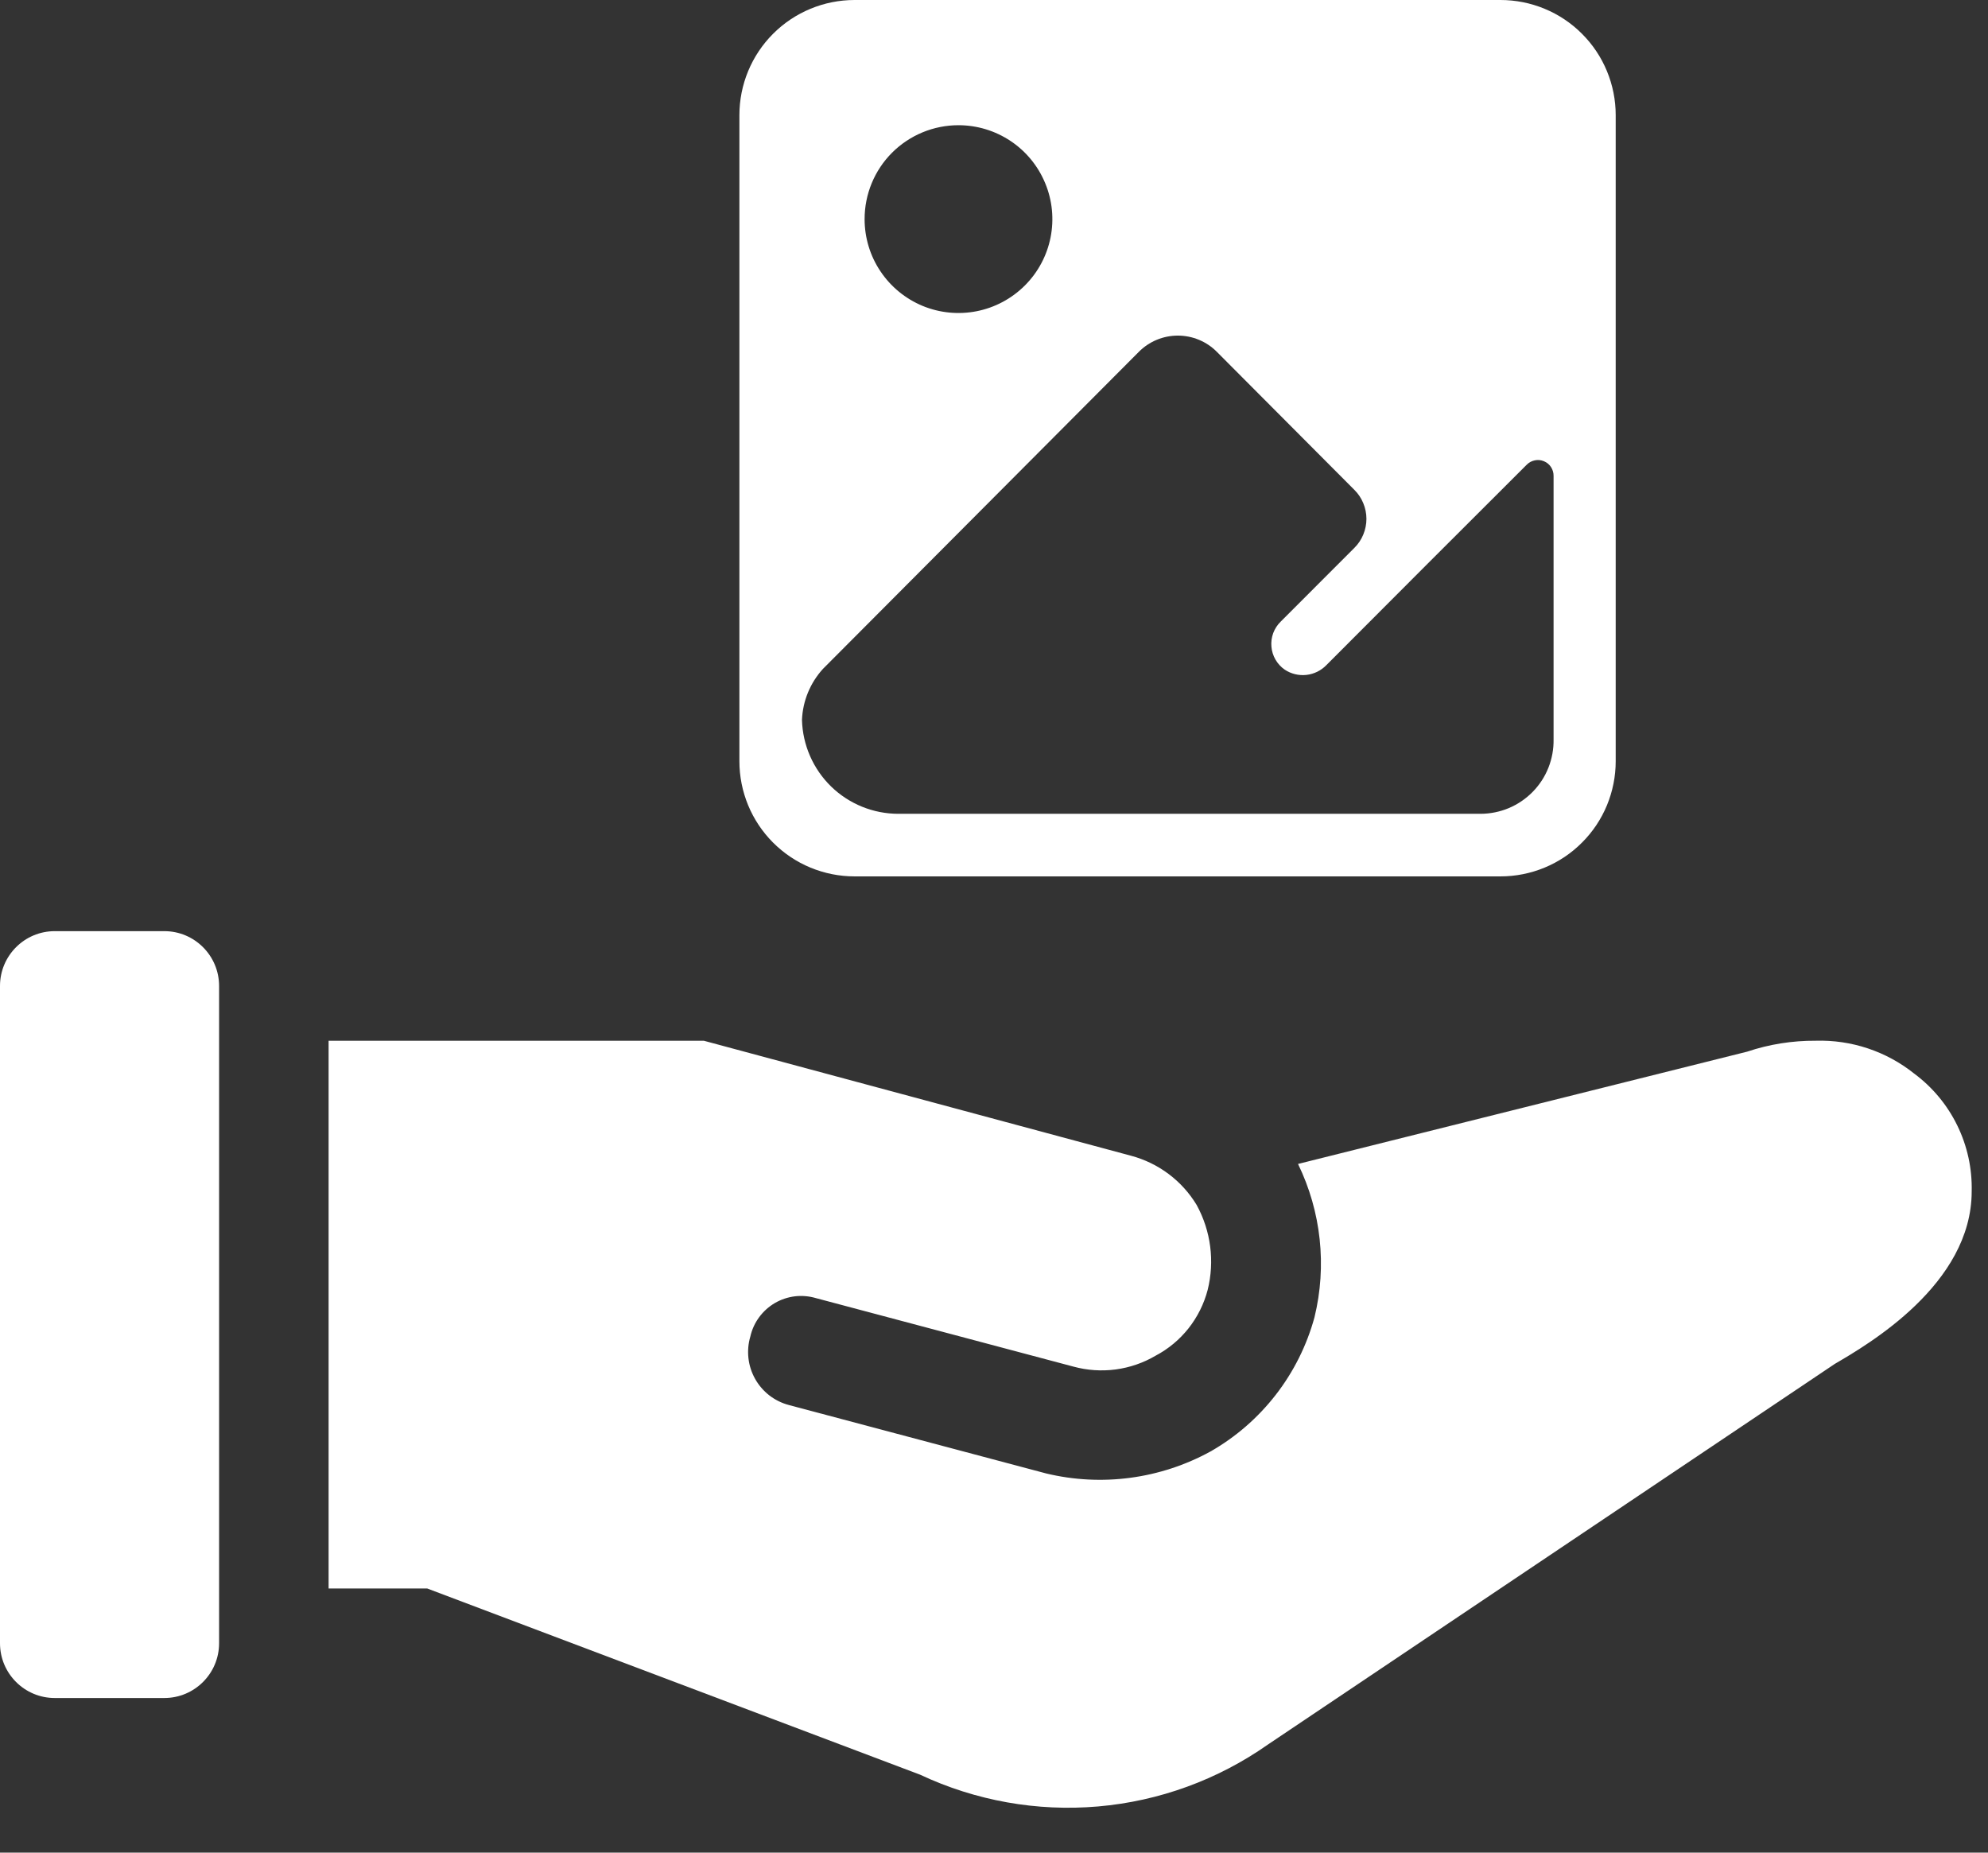 <svg width="44" height="41" viewBox="0 0 44 41" fill="none" xmlns="http://www.w3.org/2000/svg">
<rect x="0" y="0" width="44" height="41" fill="#333333" stroke="none"/>
<path d="M3.637 20.607H1.212C0.543 20.607 0 21.15 0 21.82V36.366C0 37.035 0.543 37.578 1.212 37.578H3.637C4.306 37.578 4.849 37.035 4.849 36.366V21.82C4.849 21.15 4.306 20.607 3.637 20.607Z" fill="white"/>
<path d="M42.366 23.759C41.748 23.265 40.975 23.008 40.184 23.032C39.669 23.029 39.157 23.11 38.669 23.274L28.729 25.759C29.242 26.814 29.371 28.014 29.093 29.153C28.923 29.775 28.632 30.358 28.237 30.867C27.841 31.377 27.35 31.804 26.79 32.123C25.68 32.731 24.383 32.904 23.153 32.608L17.456 31.093C17.299 31.051 17.153 30.978 17.025 30.879C16.897 30.779 16.791 30.655 16.712 30.514C16.633 30.373 16.583 30.217 16.565 30.057C16.547 29.896 16.561 29.733 16.607 29.578C16.642 29.424 16.708 29.278 16.802 29.151C16.895 29.024 17.014 28.917 17.15 28.837C17.286 28.758 17.438 28.707 17.595 28.688C17.752 28.67 17.91 28.684 18.062 28.729L23.759 30.244C24.063 30.327 24.38 30.348 24.693 30.307C25.005 30.265 25.306 30.162 25.577 30.002C25.86 29.853 26.108 29.646 26.306 29.396C26.504 29.145 26.648 28.856 26.729 28.547C26.887 27.913 26.8 27.242 26.486 26.668C26.162 26.13 25.64 25.739 25.032 25.577L15.577 23.032H7.273V35.154H9.455L20.365 39.275C21.593 39.852 22.952 40.095 24.303 39.978C25.655 39.861 26.952 39.388 28.062 38.608L40.609 30.184C41.336 29.759 43.639 28.426 43.639 26.365C43.651 25.861 43.542 25.361 43.32 24.907C43.099 24.454 42.772 24.06 42.366 23.759Z" fill="white"/>
<path d="M18.914 19.395H33.211C33.545 19.395 33.877 19.329 34.186 19.201C34.496 19.073 34.777 18.885 35.013 18.648C35.25 18.412 35.438 18.131 35.566 17.822C35.694 17.512 35.76 17.181 35.76 16.846V2.549C35.76 2.214 35.694 1.883 35.566 1.574C35.438 1.264 35.25 0.983 35.013 0.747C34.777 0.51 34.496 0.322 34.186 0.194C33.877 0.066 33.545 0 33.211 0H18.914C18.238 0 17.589 0.269 17.111 0.747C16.633 1.225 16.365 1.873 16.365 2.549V16.846C16.365 17.181 16.431 17.512 16.559 17.822C16.687 18.131 16.875 18.412 17.111 18.648C17.348 18.885 17.629 19.073 17.938 19.201C18.248 19.329 18.579 19.395 18.914 19.395ZM21.213 2.771C21.625 2.771 22.026 2.893 22.368 3.121C22.71 3.349 22.976 3.674 23.133 4.054C23.291 4.433 23.332 4.851 23.252 5.254C23.172 5.657 22.974 6.028 22.683 6.318C22.392 6.609 22.022 6.807 21.619 6.887C21.216 6.967 20.798 6.926 20.418 6.769C20.039 6.611 19.714 6.345 19.486 6.003C19.257 5.662 19.136 5.26 19.136 4.849C19.136 4.298 19.354 3.769 19.744 3.379C20.134 2.99 20.662 2.771 21.213 2.771ZM18.214 14.803L25.203 7.789C25.317 7.674 25.451 7.583 25.6 7.521C25.749 7.459 25.908 7.427 26.069 7.427C26.23 7.427 26.39 7.459 26.538 7.521C26.687 7.583 26.822 7.674 26.935 7.789L29.976 10.841C30.061 10.925 30.128 11.025 30.173 11.135C30.219 11.245 30.243 11.364 30.243 11.483C30.243 11.602 30.219 11.72 30.173 11.831C30.128 11.941 30.061 12.041 29.976 12.125L28.345 13.757C28.272 13.828 28.216 13.915 28.18 14.01C28.145 14.106 28.131 14.208 28.14 14.309C28.148 14.411 28.179 14.509 28.23 14.598C28.281 14.686 28.351 14.762 28.435 14.82C28.576 14.914 28.747 14.955 28.916 14.936C29.085 14.917 29.242 14.839 29.36 14.716L31.604 12.468L33.789 10.286C33.837 10.236 33.9 10.202 33.968 10.188C34.036 10.173 34.106 10.18 34.171 10.207C34.235 10.233 34.29 10.278 34.328 10.336C34.366 10.395 34.386 10.463 34.385 10.532V15.239V16.361C34.389 16.576 34.35 16.789 34.271 16.989C34.192 17.189 34.074 17.37 33.923 17.524C33.773 17.677 33.594 17.799 33.396 17.883C33.198 17.966 32.986 18.009 32.771 18.01H19.884C19.327 18.01 18.793 17.793 18.394 17.405C17.996 17.016 17.765 16.488 17.75 15.932C17.767 15.512 17.932 15.113 18.214 14.803Z" fill="white"/>
</svg>
